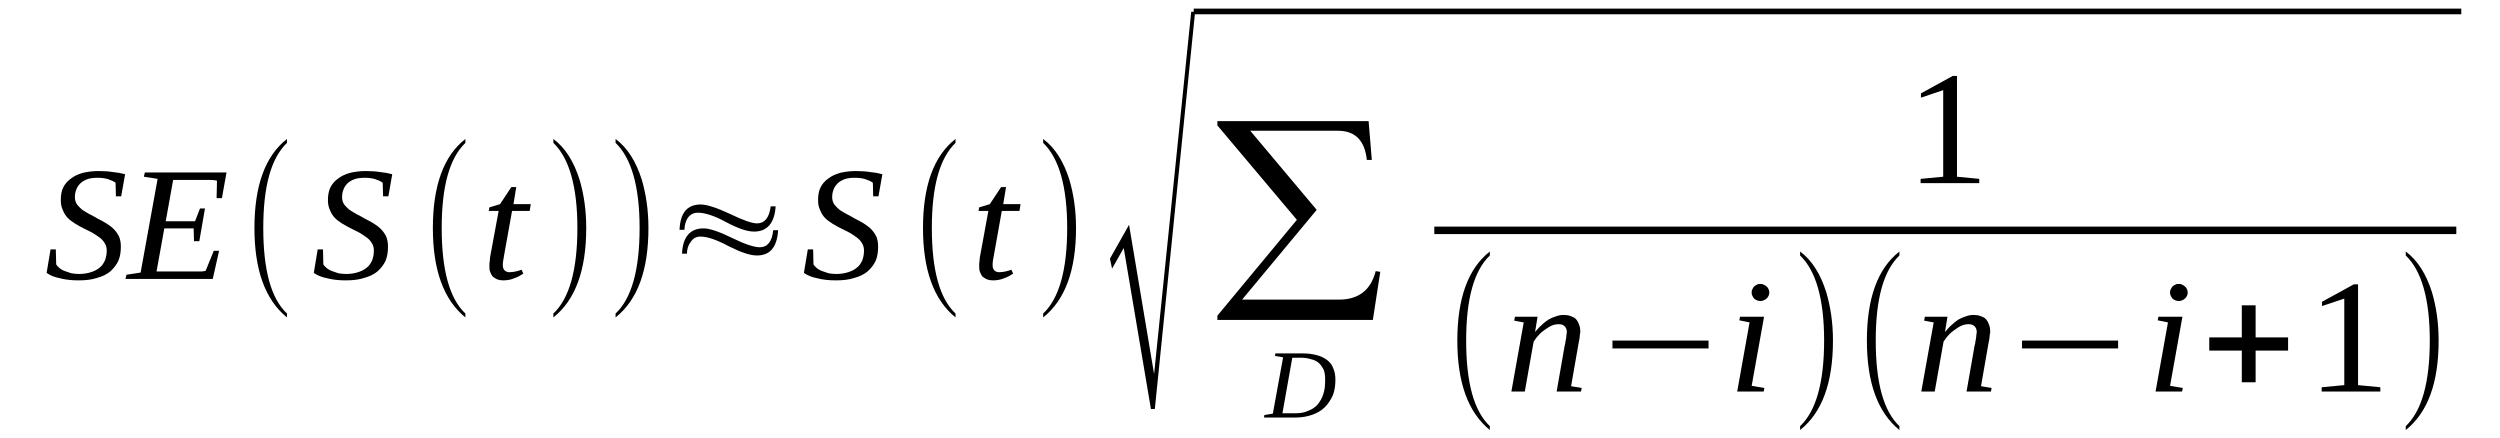<?xml version='1.0' encoding='UTF-8'?>
<!-- This file was generated by dvisvgm 1.15.1 -->
<svg height='35pt' version='1.1' viewBox='0 -35 200 35' width='200pt' xmlns='http://www.w3.org/2000/svg' xmlns:xlink='http://www.w3.org/1999/xlink'>
<defs>
<clipPath id='clip1'>
<path clip-rule='evenodd' d='M0 -34.995H199.925V-0.029H0V-34.995'/>
</clipPath>
</defs>
<g id='page1'>
<g>
<path clip-path='url(#clip1)' d='M4.043 -15.047H4.465L4.496 -13.852C4.551 -13.738 4.664 -13.652 4.777 -13.539C4.891 -13.453 5.031 -13.367 5.203 -13.309C5.371 -13.254 5.539 -13.195 5.711 -13.137C5.91 -13.109 6.105 -13.082 6.305 -13.082C6.672 -13.082 7.012 -13.137 7.266 -13.223C7.547 -13.309 7.773 -13.422 7.973 -13.594C8.172 -13.738 8.281 -13.938 8.395 -14.164C8.48 -14.391 8.539 -14.648 8.539 -14.961C8.539 -15.191 8.48 -15.391 8.367 -15.562C8.281 -15.703 8.141 -15.875 7.945 -16.016C7.773 -16.133 7.578 -16.273 7.379 -16.387C7.152 -16.5 6.926 -16.617 6.699 -16.73C6.473 -16.844 6.246 -16.957 6.023 -17.102C5.797 -17.242 5.598 -17.387 5.43 -17.555C5.258 -17.727 5.117 -17.953 5.031 -18.184C4.918 -18.41 4.863 -18.668 4.863 -18.98C4.863 -19.379 4.918 -19.723 5.059 -20.008C5.203 -20.293 5.43 -20.547 5.684 -20.719C5.938 -20.918 6.246 -21.062 6.645 -21.176C7.012 -21.262 7.434 -21.316 7.887 -21.316C8.34 -21.316 8.707 -21.289 9.047 -21.234C9.387 -21.203 9.695 -21.148 10.008 -21.062L9.695 -19.293H9.273L9.246 -20.379C9.102 -20.492 8.906 -20.578 8.652 -20.664C8.395 -20.746 8.113 -20.777 7.801 -20.777C7.492 -20.777 7.207 -20.746 6.984 -20.664C6.758 -20.578 6.559 -20.465 6.418 -20.32C6.277 -20.18 6.164 -20.008 6.105 -19.836C6.023 -19.637 5.992 -19.438 5.992 -19.211C5.992 -19.008 6.051 -18.809 6.164 -18.641C6.277 -18.496 6.418 -18.355 6.586 -18.211C6.758 -18.098 6.953 -17.984 7.152 -17.871C7.379 -17.754 7.605 -17.641 7.832 -17.5C8.059 -17.387 8.281 -17.27 8.508 -17.129C8.734 -16.984 8.934 -16.844 9.102 -16.672C9.273 -16.5 9.414 -16.301 9.527 -16.074C9.613 -15.848 9.668 -15.59 9.668 -15.277C9.668 -14.848 9.613 -14.477 9.469 -14.137C9.328 -13.824 9.102 -13.539 8.82 -13.281C8.539 -13.055 8.199 -12.883 7.773 -12.77C7.352 -12.625 6.84 -12.57 6.277 -12.57C5.738 -12.57 5.23 -12.625 4.805 -12.738C4.355 -12.824 4.016 -12.969 3.73 -13.168L4.043 -15.047Z' fill-rule='evenodd'/>
<path clip-path='url(#clip1)' d='M10.121 -13.023L11.25 -13.195L12.609 -20.691L11.508 -20.863L11.59 -21.203H18.121L17.754 -19.152H17.328L17.359 -20.547C17.215 -20.578 17.074 -20.605 16.879 -20.605C16.68 -20.605 16.48 -20.605 16.285 -20.605C16.059 -20.605 15.887 -20.605 15.691 -20.605C15.52 -20.605 15.379 -20.605 15.266 -20.605H13.852L13.258 -17.301H15.605L16 -18.324H16.398L15.945 -15.703H15.52L15.492 -16.73H13.145L12.523 -13.281H14.25C14.504 -13.281 14.758 -13.281 14.984 -13.281C15.238 -13.281 15.465 -13.281 15.633 -13.281C15.832 -13.281 16 -13.281 16.141 -13.281C16.285 -13.309 16.398 -13.309 16.453 -13.34L17.102 -14.934H17.527L17.02 -12.684H10.035L10.121 -13.023Z' fill-rule='evenodd'/>
<path clip-path='url(#clip1)' d='M22.957 -9.918V-9.605C21.203 -11.031 20.355 -13.422 20.355 -16.758C20.355 -20.121 21.203 -22.516 22.957 -23.883V-23.57C21.684 -22.344 21.062 -20.094 21.062 -16.758C21.062 -13.395 21.684 -11.113 22.957 -9.918Z' fill-rule='evenodd'/>
<path clip-path='url(#clip1)' d='M25.414 -15.047H25.84L25.867 -13.852C25.922 -13.738 26.035 -13.652 26.148 -13.539C26.262 -13.453 26.402 -13.367 26.574 -13.309C26.742 -13.254 26.914 -13.195 27.082 -13.137C27.281 -13.109 27.477 -13.082 27.676 -13.082C28.043 -13.082 28.383 -13.137 28.637 -13.223C28.922 -13.309 29.145 -13.422 29.344 -13.594C29.543 -13.738 29.656 -13.938 29.77 -14.164C29.852 -14.391 29.91 -14.648 29.91 -14.961C29.91 -15.191 29.852 -15.391 29.738 -15.562C29.656 -15.703 29.516 -15.875 29.316 -16.016C29.145 -16.133 28.949 -16.273 28.75 -16.387C28.523 -16.5 28.297 -16.617 28.07 -16.73C27.848 -16.844 27.621 -16.957 27.395 -17.102C27.168 -17.242 26.969 -17.387 26.801 -17.555C26.629 -17.727 26.488 -17.953 26.402 -18.184C26.293 -18.41 26.234 -18.668 26.234 -18.98C26.234 -19.379 26.293 -19.723 26.433 -20.008C26.574 -20.293 26.801 -20.547 27.055 -20.719C27.309 -20.918 27.621 -21.062 28.016 -21.176C28.383 -21.262 28.809 -21.316 29.258 -21.316C29.711 -21.316 30.078 -21.289 30.418 -21.234C30.758 -21.203 31.07 -21.148 31.379 -21.062L31.07 -19.293H30.645L30.617 -20.379C30.477 -20.492 30.277 -20.578 30.023 -20.664C29.77 -20.746 29.484 -20.777 29.176 -20.777C28.863 -20.777 28.582 -20.746 28.355 -20.664C28.129 -20.578 27.93 -20.465 27.789 -20.32C27.648 -20.18 27.535 -20.008 27.477 -19.836C27.395 -19.637 27.367 -19.438 27.367 -19.211C27.367 -19.008 27.422 -18.809 27.535 -18.641C27.648 -18.496 27.789 -18.355 27.961 -18.211C28.129 -18.098 28.328 -17.984 28.523 -17.871C28.75 -17.754 28.977 -17.641 29.203 -17.5C29.43 -17.387 29.656 -17.27 29.883 -17.129C30.109 -16.984 30.305 -16.844 30.477 -16.672C30.645 -16.5 30.785 -16.301 30.898 -16.074C30.984 -15.848 31.039 -15.59 31.039 -15.277C31.039 -14.848 30.984 -14.477 30.844 -14.137C30.703 -13.824 30.477 -13.539 30.191 -13.281C29.91 -13.055 29.57 -12.883 29.145 -12.77C28.723 -12.625 28.215 -12.57 27.648 -12.57C27.109 -12.57 26.602 -12.625 26.18 -12.738C25.727 -12.824 25.387 -12.969 25.105 -13.168L25.414 -15.047Z' fill-rule='evenodd'/>
<path clip-path='url(#clip1)' d='M37.23 -9.918V-9.605C35.48 -11.031 34.629 -13.422 34.629 -16.758C34.629 -20.121 35.48 -22.516 37.23 -23.883V-23.57C35.961 -22.344 35.336 -20.094 35.336 -16.758C35.336 -13.395 35.961 -11.113 37.23 -9.918Z' fill-rule='evenodd'/>
<path clip-path='url(#clip1)' d='M40.227 -13.793C40.227 -13.621 40.258 -13.48 40.371 -13.367C40.453 -13.281 40.598 -13.223 40.738 -13.223C40.934 -13.223 41.105 -13.254 41.246 -13.281C41.414 -13.309 41.559 -13.367 41.727 -13.422L41.867 -13.109C41.641 -12.969 41.414 -12.824 41.133 -12.738C40.879 -12.625 40.566 -12.57 40.258 -12.57C40.059 -12.57 39.918 -12.598 39.777 -12.652C39.633 -12.711 39.52 -12.797 39.41 -12.883C39.324 -12.996 39.266 -13.109 39.211 -13.254C39.152 -13.395 39.152 -13.566 39.152 -13.738C39.152 -13.852 39.152 -13.992 39.184 -14.137C39.184 -14.309 39.211 -14.449 39.238 -14.594L39.891 -18.125H39.098L39.152 -18.41L40.004 -18.668L40.906 -20.035H41.301L41.078 -18.668H42.461L42.375 -18.125H40.965L40.34 -14.648C40.312 -14.477 40.285 -14.309 40.258 -14.164C40.227 -14.023 40.227 -13.906 40.227 -13.793Z' fill-rule='evenodd'/>
<path clip-path='url(#clip1)' d='M44.27 -9.918C45.543 -11.113 46.191 -13.395 46.191 -16.758C46.191 -20.062 45.543 -22.344 44.27 -23.57V-23.883C45.23 -23.172 45.91 -22.059 46.363 -20.633C46.703 -19.492 46.898 -18.211 46.898 -16.758C46.898 -13.367 46.023 -11 44.27 -9.605V-9.918Z' fill-rule='evenodd'/>
<path clip-path='url(#clip1)' d='M49.246 -9.918C50.52 -11.113 51.168 -13.395 51.168 -16.758C51.168 -20.062 50.52 -22.344 49.246 -23.57V-23.883C50.207 -23.172 50.887 -22.059 51.34 -20.633C51.676 -19.492 51.875 -18.211 51.875 -16.758C51.875 -13.367 51 -11 49.246 -9.605V-9.918Z' fill-rule='evenodd'/>
<path clip-path='url(#clip1)' d='M54.758 -16.617H54.363C54.418 -17.984 54.984 -18.641 56.059 -18.641C56.539 -18.641 57.332 -18.383 58.379 -17.898C59.422 -17.387 60.16 -17.129 60.555 -17.129C61.176 -17.129 61.543 -17.586 61.656 -18.496H62.051C61.969 -17.156 61.375 -16.473 60.328 -16.473C59.762 -16.473 59.027 -16.73 58.066 -17.242C57.133 -17.754 56.371 -17.984 55.832 -17.984C55.492 -17.984 55.211 -17.84 55.012 -17.555C54.844 -17.27 54.758 -16.957 54.758 -16.617ZM54.957 -14.707H54.562C54.617 -16.047 55.211 -16.73 56.285 -16.73C56.766 -16.73 57.531 -16.473 58.574 -15.961C59.621 -15.445 60.355 -15.219 60.781 -15.219C61.402 -15.219 61.77 -15.676 61.855 -16.586H62.25C62.164 -15.219 61.602 -14.562 60.555 -14.562C59.988 -14.562 59.254 -14.82 58.293 -15.305C57.332 -15.816 56.598 -16.074 56.031 -16.074C55.691 -16.074 55.437 -15.93 55.238 -15.617C55.043 -15.363 54.957 -15.047 54.957 -14.707Z' fill-rule='evenodd'/>
<path clip-path='url(#clip1)' d='M64.625 -15.047H65.051L65.078 -13.852C65.133 -13.738 65.246 -13.652 65.359 -13.539C65.473 -13.453 65.613 -13.367 65.785 -13.309C65.953 -13.254 66.125 -13.195 66.293 -13.137C66.492 -13.109 66.688 -13.082 66.887 -13.082C67.254 -13.082 67.594 -13.137 67.848 -13.223C68.129 -13.309 68.355 -13.422 68.555 -13.594C68.754 -13.738 68.867 -13.938 68.98 -14.164C69.062 -14.391 69.121 -14.648 69.121 -14.961C69.121 -15.191 69.062 -15.391 68.949 -15.562C68.867 -15.703 68.723 -15.875 68.527 -16.016C68.355 -16.133 68.16 -16.273 67.961 -16.387C67.734 -16.5 67.508 -16.617 67.281 -16.73C67.055 -16.844 66.832 -16.957 66.605 -17.102C66.379 -17.242 66.18 -17.387 66.012 -17.555C65.84 -17.727 65.699 -17.953 65.613 -18.184C65.5 -18.41 65.445 -18.668 65.445 -18.98C65.445 -19.379 65.5 -19.723 65.644 -20.008C65.785 -20.293 66.012 -20.547 66.266 -20.719C66.519 -20.918 66.832 -21.062 67.227 -21.176C67.594 -21.262 68.019 -21.316 68.469 -21.316C68.922 -21.316 69.289 -21.289 69.629 -21.234C69.969 -21.203 70.277 -21.148 70.59 -21.062L70.277 -19.293H69.855L69.828 -20.379C69.688 -20.492 69.488 -20.578 69.234 -20.664C68.98 -20.746 68.695 -20.777 68.387 -20.777C68.074 -20.777 67.793 -20.746 67.566 -20.664C67.34 -20.578 67.141 -20.465 67 -20.32C66.859 -20.18 66.746 -20.008 66.688 -19.836C66.605 -19.637 66.574 -19.438 66.574 -19.211C66.574 -19.008 66.633 -18.809 66.746 -18.641C66.859 -18.496 67 -18.355 67.168 -18.211C67.34 -18.098 67.535 -17.984 67.734 -17.871C67.961 -17.754 68.188 -17.641 68.414 -17.5C68.641 -17.387 68.867 -17.27 69.094 -17.129C69.316 -16.984 69.516 -16.844 69.688 -16.672C69.855 -16.5 69.996 -16.301 70.109 -16.074C70.195 -15.848 70.25 -15.59 70.25 -15.277C70.25 -14.848 70.195 -14.477 70.055 -14.137C69.91 -13.824 69.688 -13.539 69.402 -13.281C69.121 -13.055 68.781 -12.883 68.355 -12.77C67.934 -12.625 67.426 -12.57 66.859 -12.57C66.32 -12.57 65.812 -12.625 65.387 -12.738C64.938 -12.824 64.598 -12.969 64.312 -13.168L64.625 -15.047Z' fill-rule='evenodd'/>
<path clip-path='url(#clip1)' d='M76.441 -9.918V-9.605C74.688 -11.031 73.84 -13.422 73.84 -16.758C73.84 -20.121 74.688 -22.516 76.441 -23.883V-23.57C75.172 -22.344 74.547 -20.094 74.547 -16.758C74.547 -13.395 75.172 -11.113 76.441 -9.918Z' fill-rule='evenodd'/>
<path clip-path='url(#clip1)' d='M79.41 -13.793C79.41 -13.621 79.437 -13.48 79.551 -13.367C79.637 -13.281 79.777 -13.223 79.918 -13.223C80.117 -13.223 80.285 -13.254 80.43 -13.281C80.598 -13.309 80.738 -13.367 80.91 -13.422L81.051 -13.109C80.824 -12.969 80.598 -12.824 80.316 -12.738C80.062 -12.625 79.75 -12.57 79.437 -12.57C79.242 -12.57 79.098 -12.598 78.957 -12.652C78.816 -12.711 78.703 -12.797 78.59 -12.883C78.504 -12.996 78.449 -13.109 78.394 -13.254C78.336 -13.395 78.336 -13.566 78.336 -13.738C78.336 -13.852 78.336 -13.992 78.363 -14.137C78.363 -14.309 78.394 -14.449 78.422 -14.594L79.07 -18.125H78.281L78.336 -18.41L79.183 -18.668L80.09 -20.035H80.484L80.258 -18.668H81.644L81.558 -18.125H80.144L79.523 -14.648C79.496 -14.477 79.469 -14.309 79.437 -14.164C79.41 -14.023 79.41 -13.906 79.41 -13.793Z' fill-rule='evenodd'/>
<path clip-path='url(#clip1)' d='M83.453 -9.918C84.727 -11.113 85.375 -13.395 85.375 -16.758C85.375 -20.062 84.727 -22.344 83.453 -23.57V-23.883C84.414 -23.172 85.094 -22.059 85.547 -20.633C85.883 -19.492 86.082 -18.211 86.082 -16.758C86.082 -13.367 85.207 -11 83.453 -9.605V-9.918Z' fill-rule='evenodd'/>
<path clip-path='url(#clip1)' d='M92.074 -2.281L89.898 -15.16L88.965 -13.508L88.797 -14.309L90.324 -17.016L92.328 -5.074L95.297 -34.059H95.609L92.387 -2.281H92.074Z' fill-rule='evenodd'/>
<path clip-path='url(#clip1)' d='M95.496 -34.311H196.903V-33.858H95.496V-34.311Z' fill-rule='evenodd'/>
<path clip-path='url(#clip1)' d='M109.828 -9.406H97.391V-9.746L103.75 -17.414L97.391 -24.965V-25.309H109.488L109.746 -22.203H109.348C109.18 -23.77 108.414 -24.539 107.031 -24.539H100.02L105.336 -18.211L99.367 -11.031H107.113C108.668 -11.031 109.66 -11.77 110.055 -13.309L110.422 -13.254L109.828 -9.406Z' fill-rule='evenodd'/>
<path clip-path='url(#clip1)' d='M106.012 -4.617C106.012 -4.93 105.984 -5.187 105.898 -5.414C105.785 -5.645 105.644 -5.844 105.477 -5.984C105.305 -6.129 105.109 -6.215 104.852 -6.27C104.598 -6.355 104.316 -6.383 104.035 -6.383H103.383L102.594 -1.937C102.762 -1.937 102.902 -1.937 103.102 -1.937C103.269 -1.937 103.441 -1.937 103.637 -1.937C104.035 -1.937 104.371 -1.996 104.656 -2.137C104.965 -2.25 105.223 -2.422 105.418 -2.652C105.617 -2.906 105.785 -3.164 105.871 -3.504C105.984 -3.82 106.012 -4.191 106.012 -4.617ZM104.262 -6.727C104.684 -6.727 105.051 -6.668 105.363 -6.582C105.703 -6.496 105.957 -6.355 106.184 -6.184S106.578 -5.785 106.664 -5.527C106.777 -5.273 106.832 -4.961 106.832 -4.645C106.832 -4.16 106.777 -3.762 106.633 -3.391C106.465 -3.02 106.266 -2.707 105.984 -2.422C105.73 -2.164 105.391 -1.965 104.996 -1.824C104.598 -1.68 104.148 -1.598 103.668 -1.598C103.496 -1.598 103.355 -1.598 103.156 -1.598C102.988 -1.598 102.816 -1.598 102.648 -1.598C102.48 -1.598 102.309 -1.598 102.168 -1.598C102 -1.598 101.887 -1.598 101.773 -1.598H101.121L101.148 -1.797L101.828 -1.91L102.648 -6.414L102 -6.527L102.027 -6.727H104.262Z' fill-rule='evenodd'/>
<path clip-path='url(#clip1)' d='M156.559 -20.863L158.34 -20.691V-20.348H153.648V-20.691L155.457 -20.863V-27.789L153.676 -27.188V-27.531L156.219 -28.926H156.559V-20.863Z' fill-rule='evenodd'/>
<path clip-path='url(#clip1)' d='M114.745 -16.872H196.505V-16.273H114.745V-16.872Z' fill-rule='evenodd'/>
<path clip-path='url(#clip1)' d='M119.187 -0.91V-0.598C117.434 -2.023 116.586 -4.418 116.586 -7.754C116.586 -11.113 117.434 -13.508 119.187 -14.879V-14.562C117.914 -13.34 117.293 -11.086 117.293 -7.754C117.293 -4.391 117.914 -2.109 119.187 -0.91Z' fill-rule='evenodd'/>
<path clip-path='url(#clip1)' d='M125.348 -8.438C125.348 -8.605 125.293 -8.777 125.18 -8.891C125.066 -9.008 124.926 -9.063 124.699 -9.063C124.5 -9.063 124.332 -9.035 124.133 -8.949C123.937 -8.863 123.766 -8.75 123.566 -8.605C123.398 -8.492 123.23 -8.352 123.086 -8.18C122.918 -8.008 122.805 -7.836 122.691 -7.668L121.984 -3.676H120.91L121.898 -9.207L121.137 -9.348L121.195 -9.66H123.004L122.805 -8.438C122.973 -8.637 123.144 -8.836 123.344 -9.008C123.512 -9.176 123.711 -9.32 123.879 -9.434C124.078 -9.547 124.273 -9.633 124.473 -9.691C124.699 -9.777 124.898 -9.805 125.094 -9.805C125.293 -9.805 125.492 -9.777 125.633 -9.719C125.801 -9.66 125.941 -9.605 126.055 -9.492C126.168 -9.375 126.254 -9.234 126.309 -9.063C126.394 -8.891 126.422 -8.691 126.422 -8.465C126.422 -8.406 126.422 -8.352 126.394 -8.266C126.394 -8.18 126.367 -8.066 126.367 -7.98C126.34 -7.867 126.34 -7.754 126.309 -7.668C126.281 -7.551 126.281 -7.438 126.254 -7.352L125.687 -4.105L126.535 -3.961L126.48 -3.676H124.531L125.18 -7.383C125.207 -7.469 125.234 -7.551 125.234 -7.668C125.266 -7.754 125.266 -7.867 125.293 -7.953C125.293 -8.066 125.32 -8.152 125.32 -8.238C125.32 -8.293 125.348 -8.379 125.348 -8.438Z' fill-rule='evenodd'/>
<path clip-path='url(#clip1)' d='M128.996 -7.125V-7.754H136.684V-7.125H128.996Z' fill-rule='evenodd'/>
<path clip-path='url(#clip1)' d='M140.133 -4.133L141.152 -3.961L141.094 -3.676H138.976L139.965 -9.207L139.144 -9.375L139.203 -9.66H141.125L140.133 -4.133ZM141.547 -11.598C141.547 -11.516 141.519 -11.43 141.492 -11.344C141.434 -11.258 141.406 -11.172 141.32 -11.113C141.266 -11.059 141.18 -11 141.094 -10.973C141.012 -10.945 140.926 -10.914 140.84 -10.914C140.726 -10.914 140.644 -10.945 140.559 -10.973C140.473 -11 140.391 -11.059 140.332 -11.113C140.277 -11.172 140.219 -11.258 140.191 -11.344C140.133 -11.43 140.133 -11.516 140.133 -11.598C140.133 -11.684 140.133 -11.77 140.191 -11.855C140.219 -11.941 140.277 -12.027 140.332 -12.082C140.391 -12.141 140.473 -12.199 140.559 -12.227C140.644 -12.285 140.726 -12.285 140.84 -12.285C140.926 -12.285 141.012 -12.285 141.094 -12.227C141.18 -12.199 141.266 -12.141 141.32 -12.082C141.406 -12.027 141.434 -11.941 141.492 -11.855C141.519 -11.77 141.547 -11.684 141.547 -11.598Z' fill-rule='evenodd'/>
<path clip-path='url(#clip1)' d='M144.008 -0.91C145.281 -2.109 145.93 -4.391 145.93 -7.754C145.93 -11.059 145.281 -13.34 144.008 -14.562V-14.879C144.969 -14.164 145.648 -13.055 146.098 -11.629C146.437 -10.488 146.637 -9.207 146.637 -7.754C146.637 -4.359 145.762 -1.996 144.008 -0.598V-0.91Z' fill-rule='evenodd'/>
<path clip-path='url(#clip1)' d='M151.953 -0.91V-0.598C150.199 -2.023 149.351 -4.418 149.351 -7.754C149.351 -11.113 150.199 -13.508 151.953 -14.879V-14.562C150.68 -13.34 150.059 -11.086 150.059 -7.754C150.059 -4.391 150.68 -2.109 151.953 -0.91Z' fill-rule='evenodd'/>
<path clip-path='url(#clip1)' d='M158.141 -8.438C158.141 -8.605 158.086 -8.777 157.973 -8.891C157.859 -9.008 157.719 -9.063 157.492 -9.063C157.293 -9.063 157.125 -9.035 156.926 -8.949C156.73 -8.863 156.559 -8.75 156.363 -8.605C156.191 -8.492 156.023 -8.352 155.879 -8.18C155.711 -8.008 155.598 -7.836 155.484 -7.668L154.777 -3.676H153.703L154.695 -9.207L153.93 -9.348L153.988 -9.66H155.797L155.598 -8.438C155.769 -8.637 155.937 -8.836 156.137 -9.008C156.305 -9.176 156.504 -9.32 156.672 -9.434C156.871 -9.547 157.066 -9.633 157.266 -9.691C157.492 -9.777 157.691 -9.805 157.887 -9.805C158.086 -9.805 158.285 -9.777 158.426 -9.719C158.594 -9.66 158.734 -9.605 158.848 -9.492C158.961 -9.375 159.047 -9.234 159.105 -9.063C159.187 -8.891 159.215 -8.691 159.215 -8.465C159.215 -8.406 159.215 -8.352 159.187 -8.266C159.187 -8.18 159.16 -8.066 159.16 -7.98C159.133 -7.867 159.133 -7.754 159.105 -7.668C159.074 -7.551 159.074 -7.438 159.047 -7.352L158.48 -4.105L159.328 -3.961L159.273 -3.676H157.324L157.973 -7.383C158 -7.469 158.031 -7.551 158.031 -7.668C158.059 -7.754 158.059 -7.867 158.086 -7.953C158.086 -8.066 158.113 -8.152 158.113 -8.238C158.113 -8.293 158.141 -8.379 158.141 -8.438Z' fill-rule='evenodd'/>
<path clip-path='url(#clip1)' d='M161.762 -7.125V-7.754H169.449V-7.125H161.762Z' fill-rule='evenodd'/>
<path clip-path='url(#clip1)' d='M173.605 -4.133L174.625 -3.961L174.566 -3.676H172.445L173.437 -9.207L172.617 -9.375L172.672 -9.66H174.594L173.605 -4.133ZM175.019 -11.598C175.019 -11.516 174.992 -11.43 174.965 -11.344C174.906 -11.258 174.879 -11.172 174.793 -11.113C174.738 -11.059 174.652 -11 174.566 -10.973C174.484 -10.945 174.398 -10.914 174.312 -10.914C174.199 -10.914 174.113 -10.945 174.031 -10.973C173.945 -11 173.859 -11.059 173.805 -11.113C173.746 -11.172 173.691 -11.258 173.664 -11.344C173.605 -11.43 173.605 -11.516 173.605 -11.598C173.605 -11.684 173.605 -11.77 173.664 -11.855C173.691 -11.941 173.746 -12.027 173.805 -12.082C173.859 -12.141 173.945 -12.199 174.031 -12.227C174.113 -12.285 174.199 -12.285 174.312 -12.285C174.398 -12.285 174.484 -12.285 174.566 -12.227C174.652 -12.199 174.738 -12.141 174.793 -12.082C174.879 -12.027 174.906 -11.941 174.965 -11.855C174.992 -11.77 175.019 -11.684 175.019 -11.598Z' fill-rule='evenodd'/>
<path clip-path='url(#clip1)' d='M179.344 -4.418V-6.953H176.742V-8.008H179.344V-10.574H180.449V-8.008H183.047V-6.953H180.449V-4.418H179.344Z' fill-rule='evenodd'/>
<path clip-path='url(#clip1)' d='M188.644 -4.191L190.426 -4.02V-3.676H185.734V-4.02L187.543 -4.191V-11.113L185.762 -10.516V-10.859L188.305 -12.254H188.644V-4.191Z' fill-rule='evenodd'/>
<path clip-path='url(#clip1)' d='M192.461 -0.91C193.734 -2.109 194.383 -4.391 194.383 -7.754C194.383 -11.059 193.734 -13.34 192.461 -14.562V-14.879C193.422 -14.164 194.102 -13.055 194.555 -11.629C194.894 -10.488 195.09 -9.207 195.09 -7.754C195.09 -4.359 194.215 -1.996 192.461 -0.598V-0.91Z' fill-rule='evenodd'/>
</g>
</g>
</svg>
